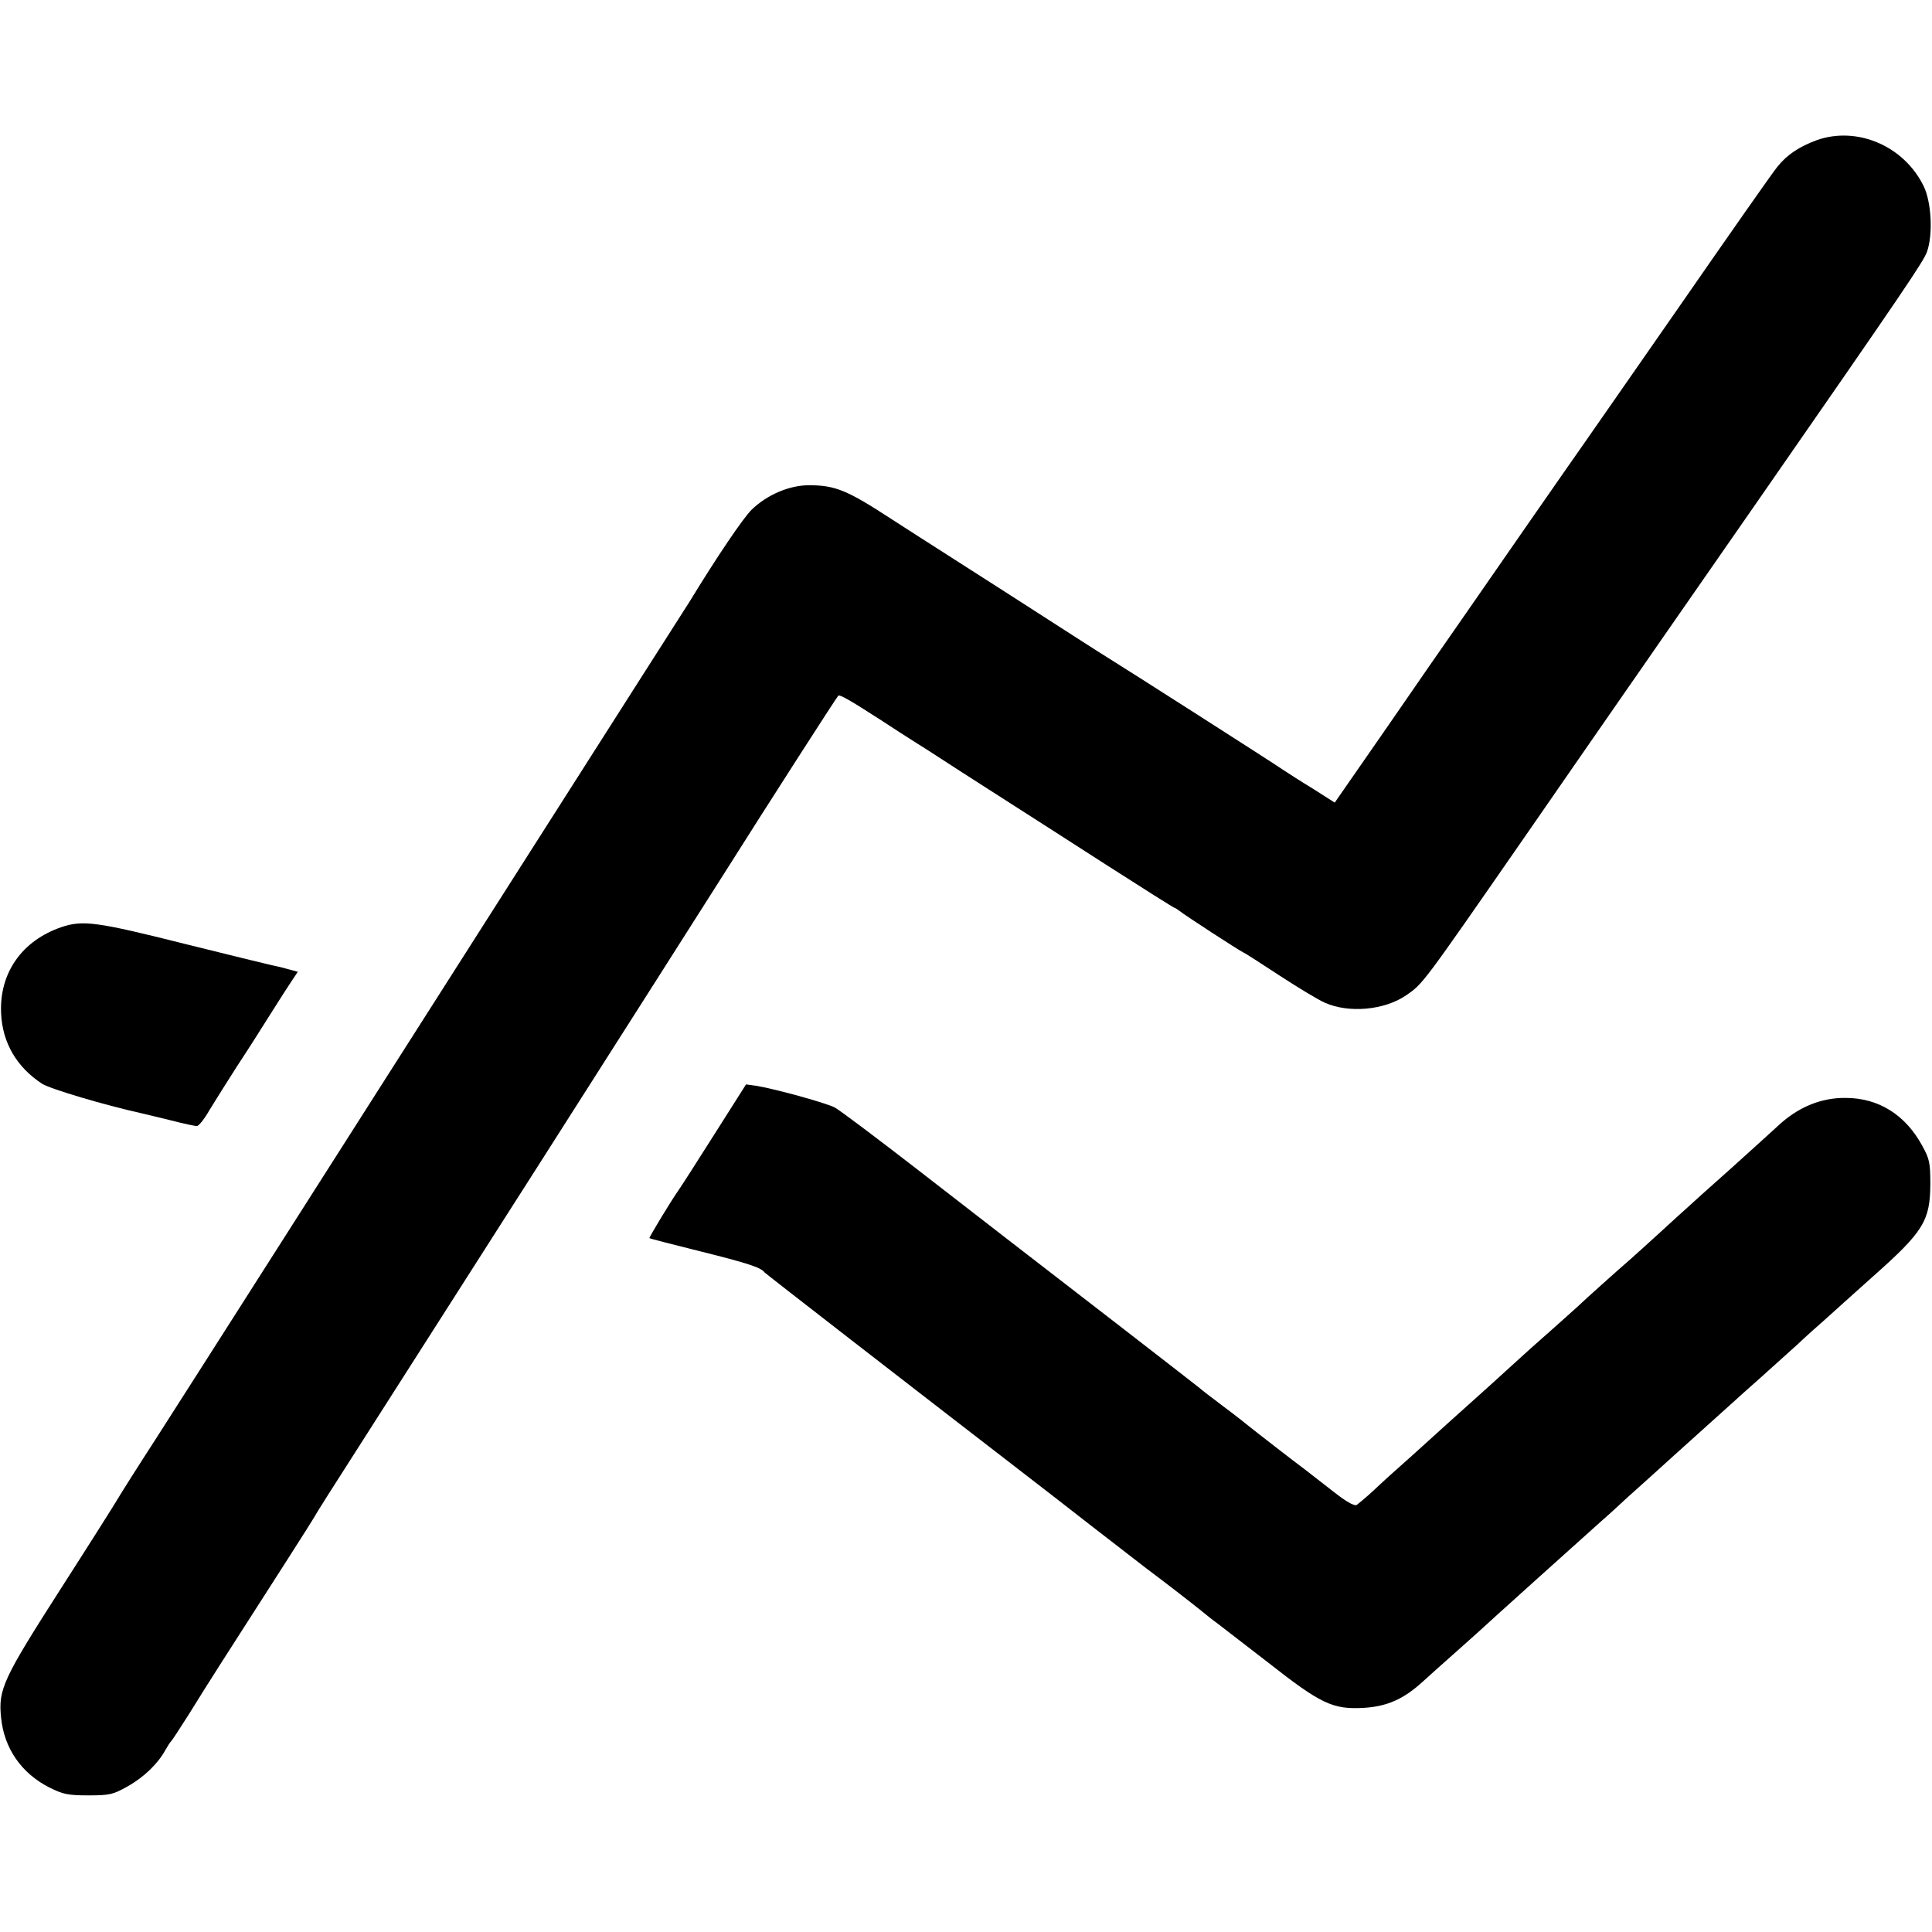 <?xml version="1.0" standalone="no"?>
<!DOCTYPE svg PUBLIC "-//W3C//DTD SVG 20010904//EN"
 "http://www.w3.org/TR/2001/REC-SVG-20010904/DTD/svg10.dtd">
<svg version="1.0" xmlns="http://www.w3.org/2000/svg"
 width="700pt" height="700pt" viewBox="0 0 700 700"
 preserveAspectRatio="xMidYMid meet">
<g transform="translate(0,700) scale(0.1,-0.1)"
fill="#000000" stroke="none">
<path d="M6582 6492 c-62 -23 -107 -52 -142 -96 -14 -16 -177 -249 -362 -516
-186 -267 -342 -492 -348 -500 -6 -8 -97 -139 -202 -290 -105 -151 -216 -311
-247 -356 -31 -44 -144 -207 -250 -361 l-195 -281 -80 51 c-45 27 -92 58 -106
67 -31 22 -587 377 -633 405 -18 11 -68 43 -110 70 -179 115 -334 215 -452
290 -69 44 -169 108 -223 143 -164 107 -205 123 -299 124 -73 0 -153 -34 -210
-89 -31 -31 -124 -168 -224 -332 -9 -14 -272 -426 -584 -916 -312 -490 -714
-1121 -894 -1403 -179 -281 -383 -601 -453 -710 -70 -108 -133 -208 -141 -222
-8 -14 -100 -160 -206 -325 -210 -328 -228 -366 -217 -469 11 -111 74 -201
174 -252 50 -25 68 -29 142 -29 78 0 90 3 143 33 59 33 110 83 136 131 8 14
17 28 20 31 4 3 33 48 66 100 32 52 82 131 110 175 201 313 332 518 343 537 7
13 30 49 50 81 43 67 166 260 761 1192 381 598 495 777 681 1070 154 244 400
627 407 634 4 6 40 -14 153 -87 47 -31 108 -70 135 -87 28 -17 98 -63 157
-101 59 -38 147 -94 195 -125 49 -31 198 -127 332 -213 134 -86 245 -156 248
-156 2 0 9 -5 16 -10 15 -13 218 -145 232 -151 6 -2 64 -40 130 -83 66 -43
140 -88 165 -99 87 -39 217 -27 295 27 61 42 57 37 424 566 64 93 354 511 381
550 6 8 59 85 118 170 59 85 211 304 337 485 550 792 614 887 627 923 22 63
16 179 -12 237 -71 146 -241 219 -388 167z"/>
<path d="M223 3641 c-144 -49 -226 -167 -219 -313 5 -107 57 -195 149 -255 31
-19 226 -77 357 -106 14 -3 62 -15 108 -26 46 -12 89 -21 95 -21 7 0 28 26 46
58 19 31 64 103 100 159 37 56 91 141 121 189 30 48 65 102 77 120 l22 33 -37
10 c-20 6 -48 12 -62 15 -14 3 -153 37 -310 76 -318 80 -370 87 -447 61z"/>
<path d="M2587 2888 c-64 -101 -121 -190 -127 -198 -31 -44 -109 -174 -107
-176 2 -2 85 -23 185 -48 168 -42 219 -58 232 -76 4 -5 525 -409 940 -729 47
-36 159 -123 250 -194 91 -70 178 -138 194 -150 71 -53 174 -133 202 -156 17
-14 42 -34 55 -43 13 -10 96 -74 184 -142 191 -150 234 -170 345 -164 85 5
145 31 216 96 22 20 73 66 114 102 40 36 78 70 84 75 14 14 409 369 455 410
19 16 41 37 50 45 9 9 61 56 116 105 55 50 102 92 105 95 3 3 48 43 100 90 52
47 97 87 100 90 3 3 45 41 95 85 49 44 112 101 140 126 27 26 70 64 94 85 24
22 56 50 71 64 15 14 63 56 106 95 184 163 207 202 208 335 0 76 -3 91 -29
138 -61 113 -159 174 -278 174 -90 1 -174 -34 -247 -103 -14 -13 -90 -82 -170
-154 -80 -71 -150 -134 -156 -140 -6 -5 -51 -46 -99 -90 -48 -44 -96 -87 -105
-95 -53 -46 -168 -149 -195 -175 -18 -16 -61 -55 -95 -85 -64 -56 -78 -69
-166 -149 -27 -25 -88 -80 -134 -121 -46 -41 -91 -82 -100 -90 -9 -8 -56 -51
-105 -95 -50 -44 -112 -100 -138 -125 -27 -25 -55 -48 -62 -53 -9 -4 -39 13
-87 51 -40 31 -85 66 -99 77 -34 25 -190 146 -207 160 -7 5 -18 15 -25 20 -7
6 -39 30 -72 55 -33 25 -69 52 -80 62 -11 9 -144 112 -295 229 -421 325 -427
330 -720 557 -151 117 -288 220 -305 229 -31 17 -226 70 -286 79 l-36 5 -116
-183z"/>
</g>
</svg>
